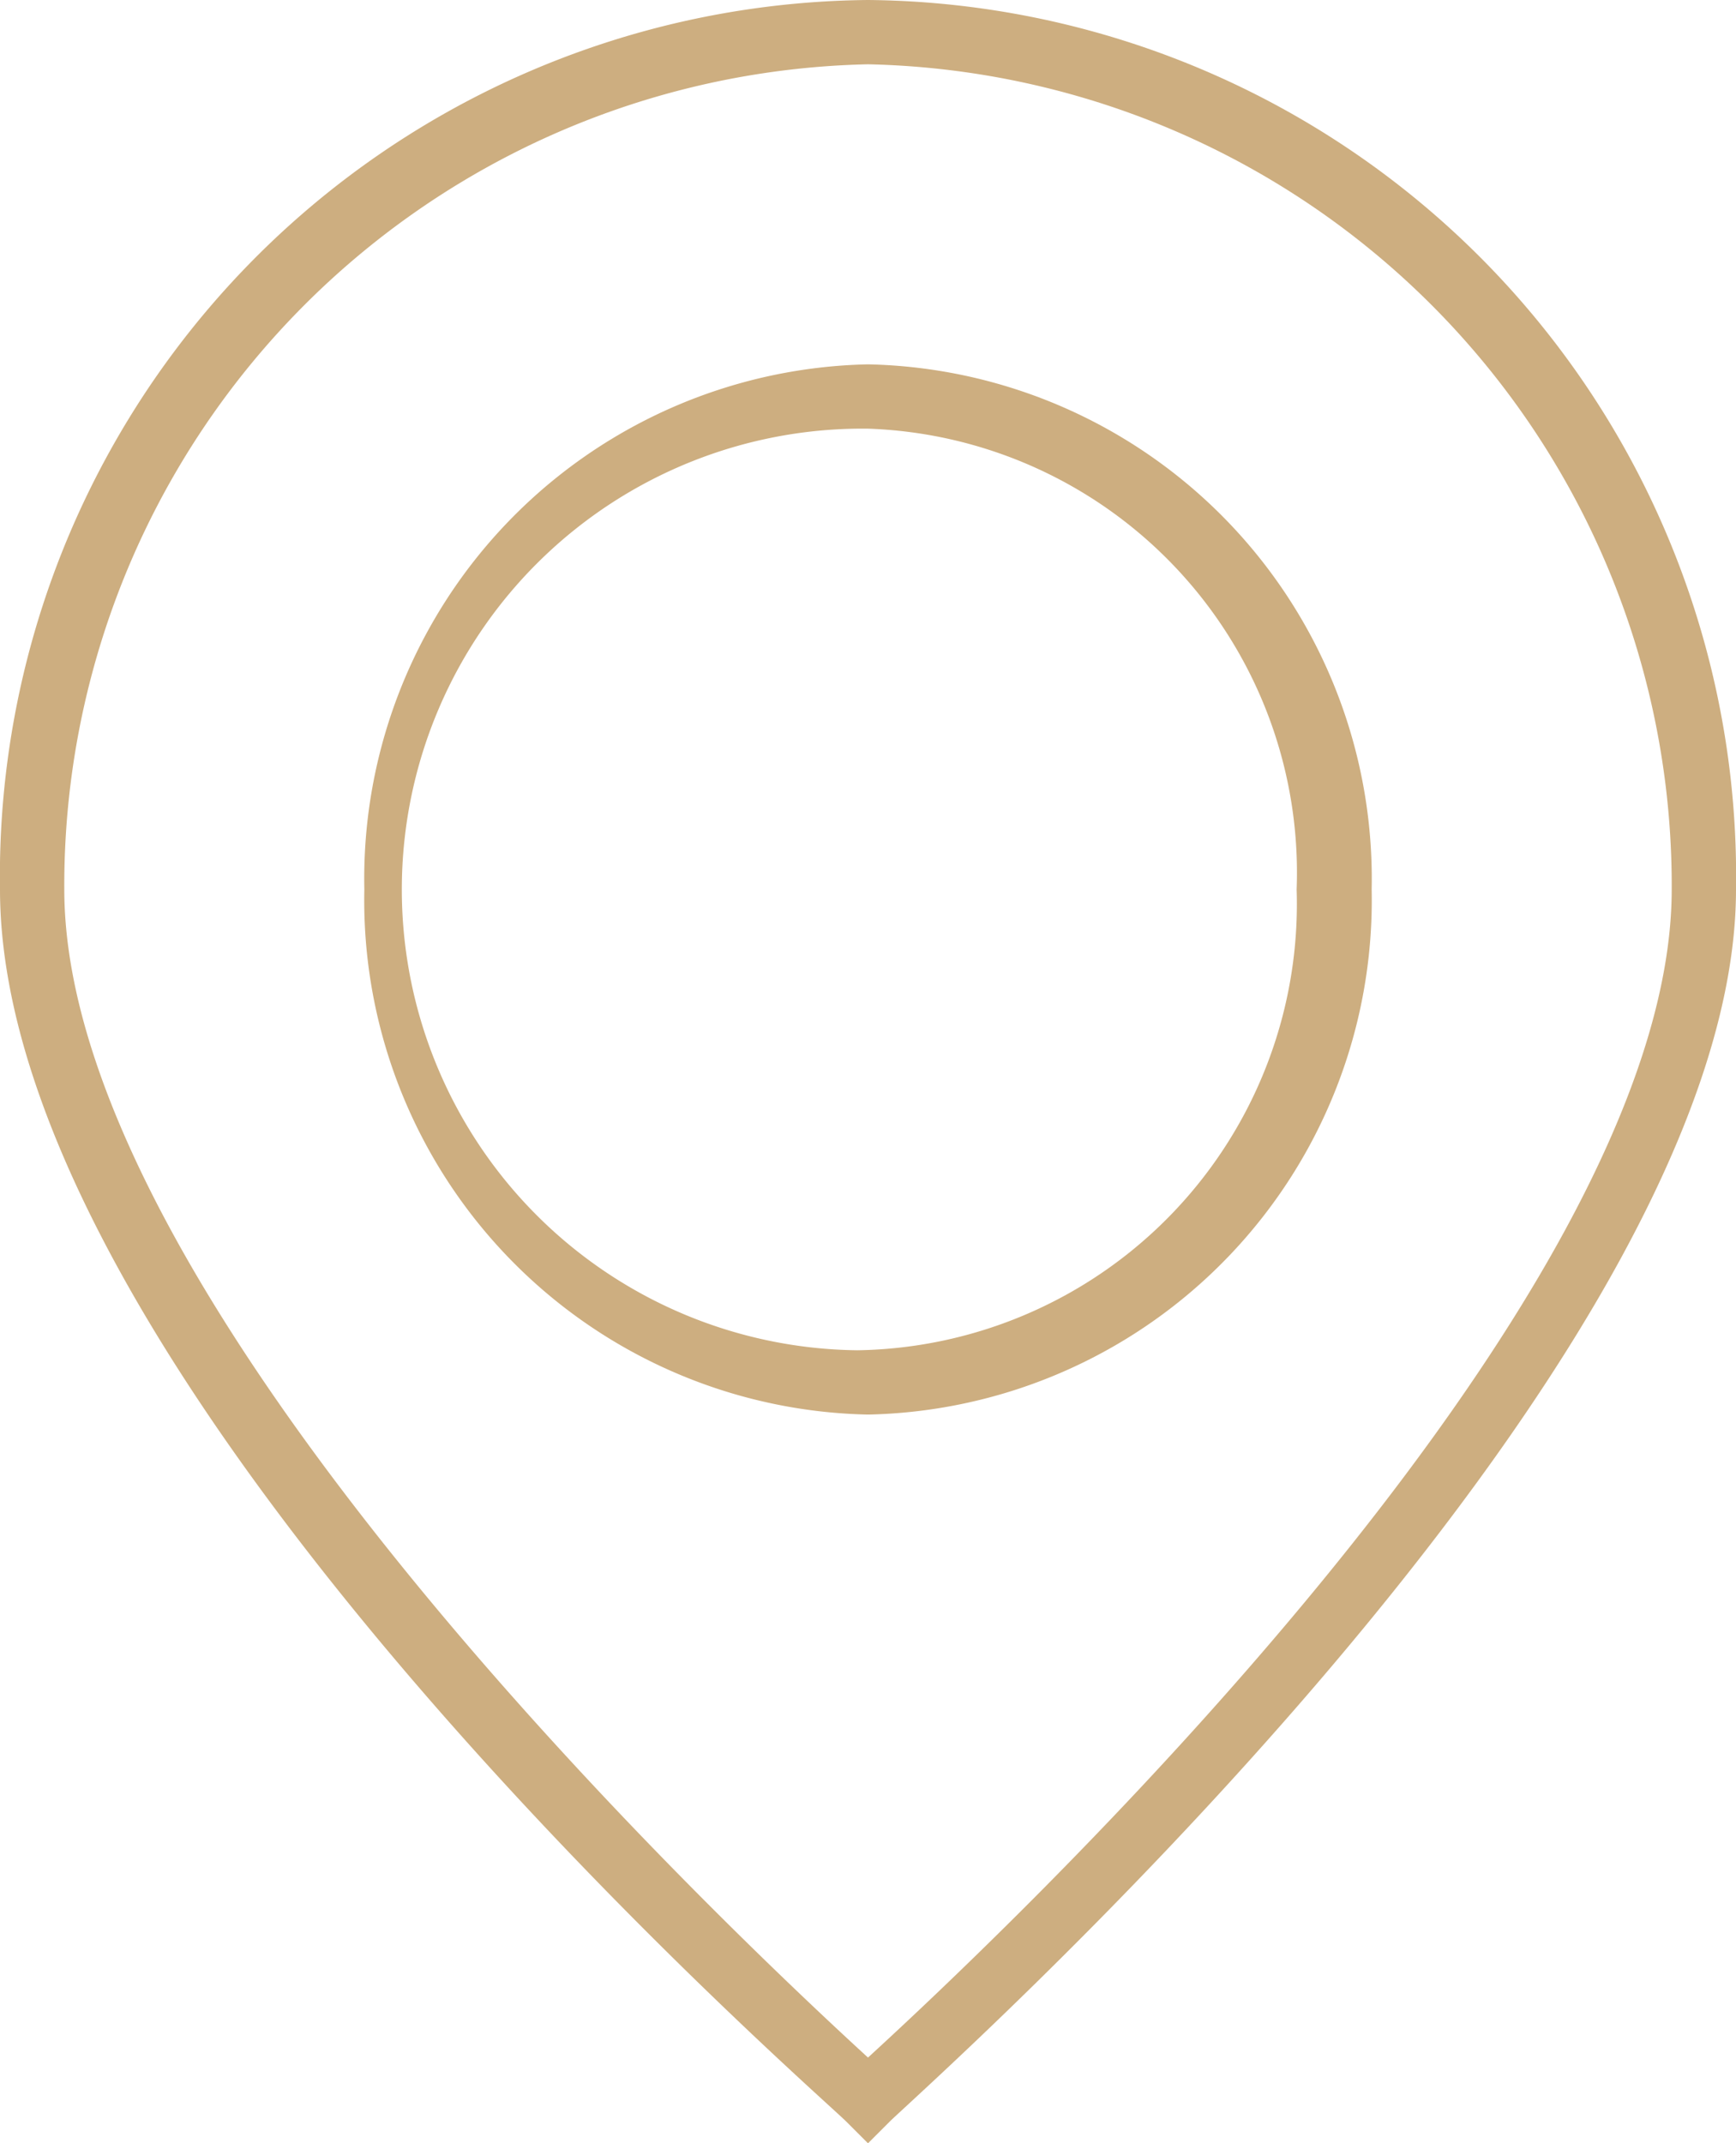 <?xml version="1.0" encoding="utf-8"?>
<!-- Generator: Adobe Illustrator 15.1.0, SVG Export Plug-In . SVG Version: 6.00 Build 0)  -->
<!DOCTYPE svg PUBLIC "-//W3C//DTD SVG 1.1//EN" "http://www.w3.org/Graphics/SVG/1.1/DTD/svg11.dtd">

<svg xmlns="http://www.w3.org/2000/svg" viewBox="321 613 16.2 20">
<g transform="translate(321 613)" fill="#CDAE80">
<g>
<path d="M8.1,13.2A4.8,4.8,0,0,1,3.4,8.3,4.8,4.8,0,0,1,8.1,3.4a4.8,4.8,0,0,1,4.7,4.9A4.8,4.8,0,0,1,8.1,13.2ZM8.1,4A4.3,4.3,0,0,0,8,12.6a4.165,4.165,0,0,0,4.1-4.3A4.146,4.146,0,0,0,8.1,4Z" fill="#CDAE80"></path>
</g>
<g>
<path d="M8.1,20l-.2-.2C7.6,19.5,0,12.9,0,8.3A8.175,8.175,0,0,1,8.1,0a8.175,8.175,0,0,1,8.1,8.3c0,4.5-7.6,11.2-7.9,11.5ZM8.1.6A7.663,7.663,0,0,0,.6,8.3c0,3.9,6.3,9.8,7.5,10.9,1.2-1.1,7.5-7,7.5-10.9A7.663,7.663,0,0,0,8.1.6Z" fill="#CDAE80"></path>
</g>
</g>
</svg>